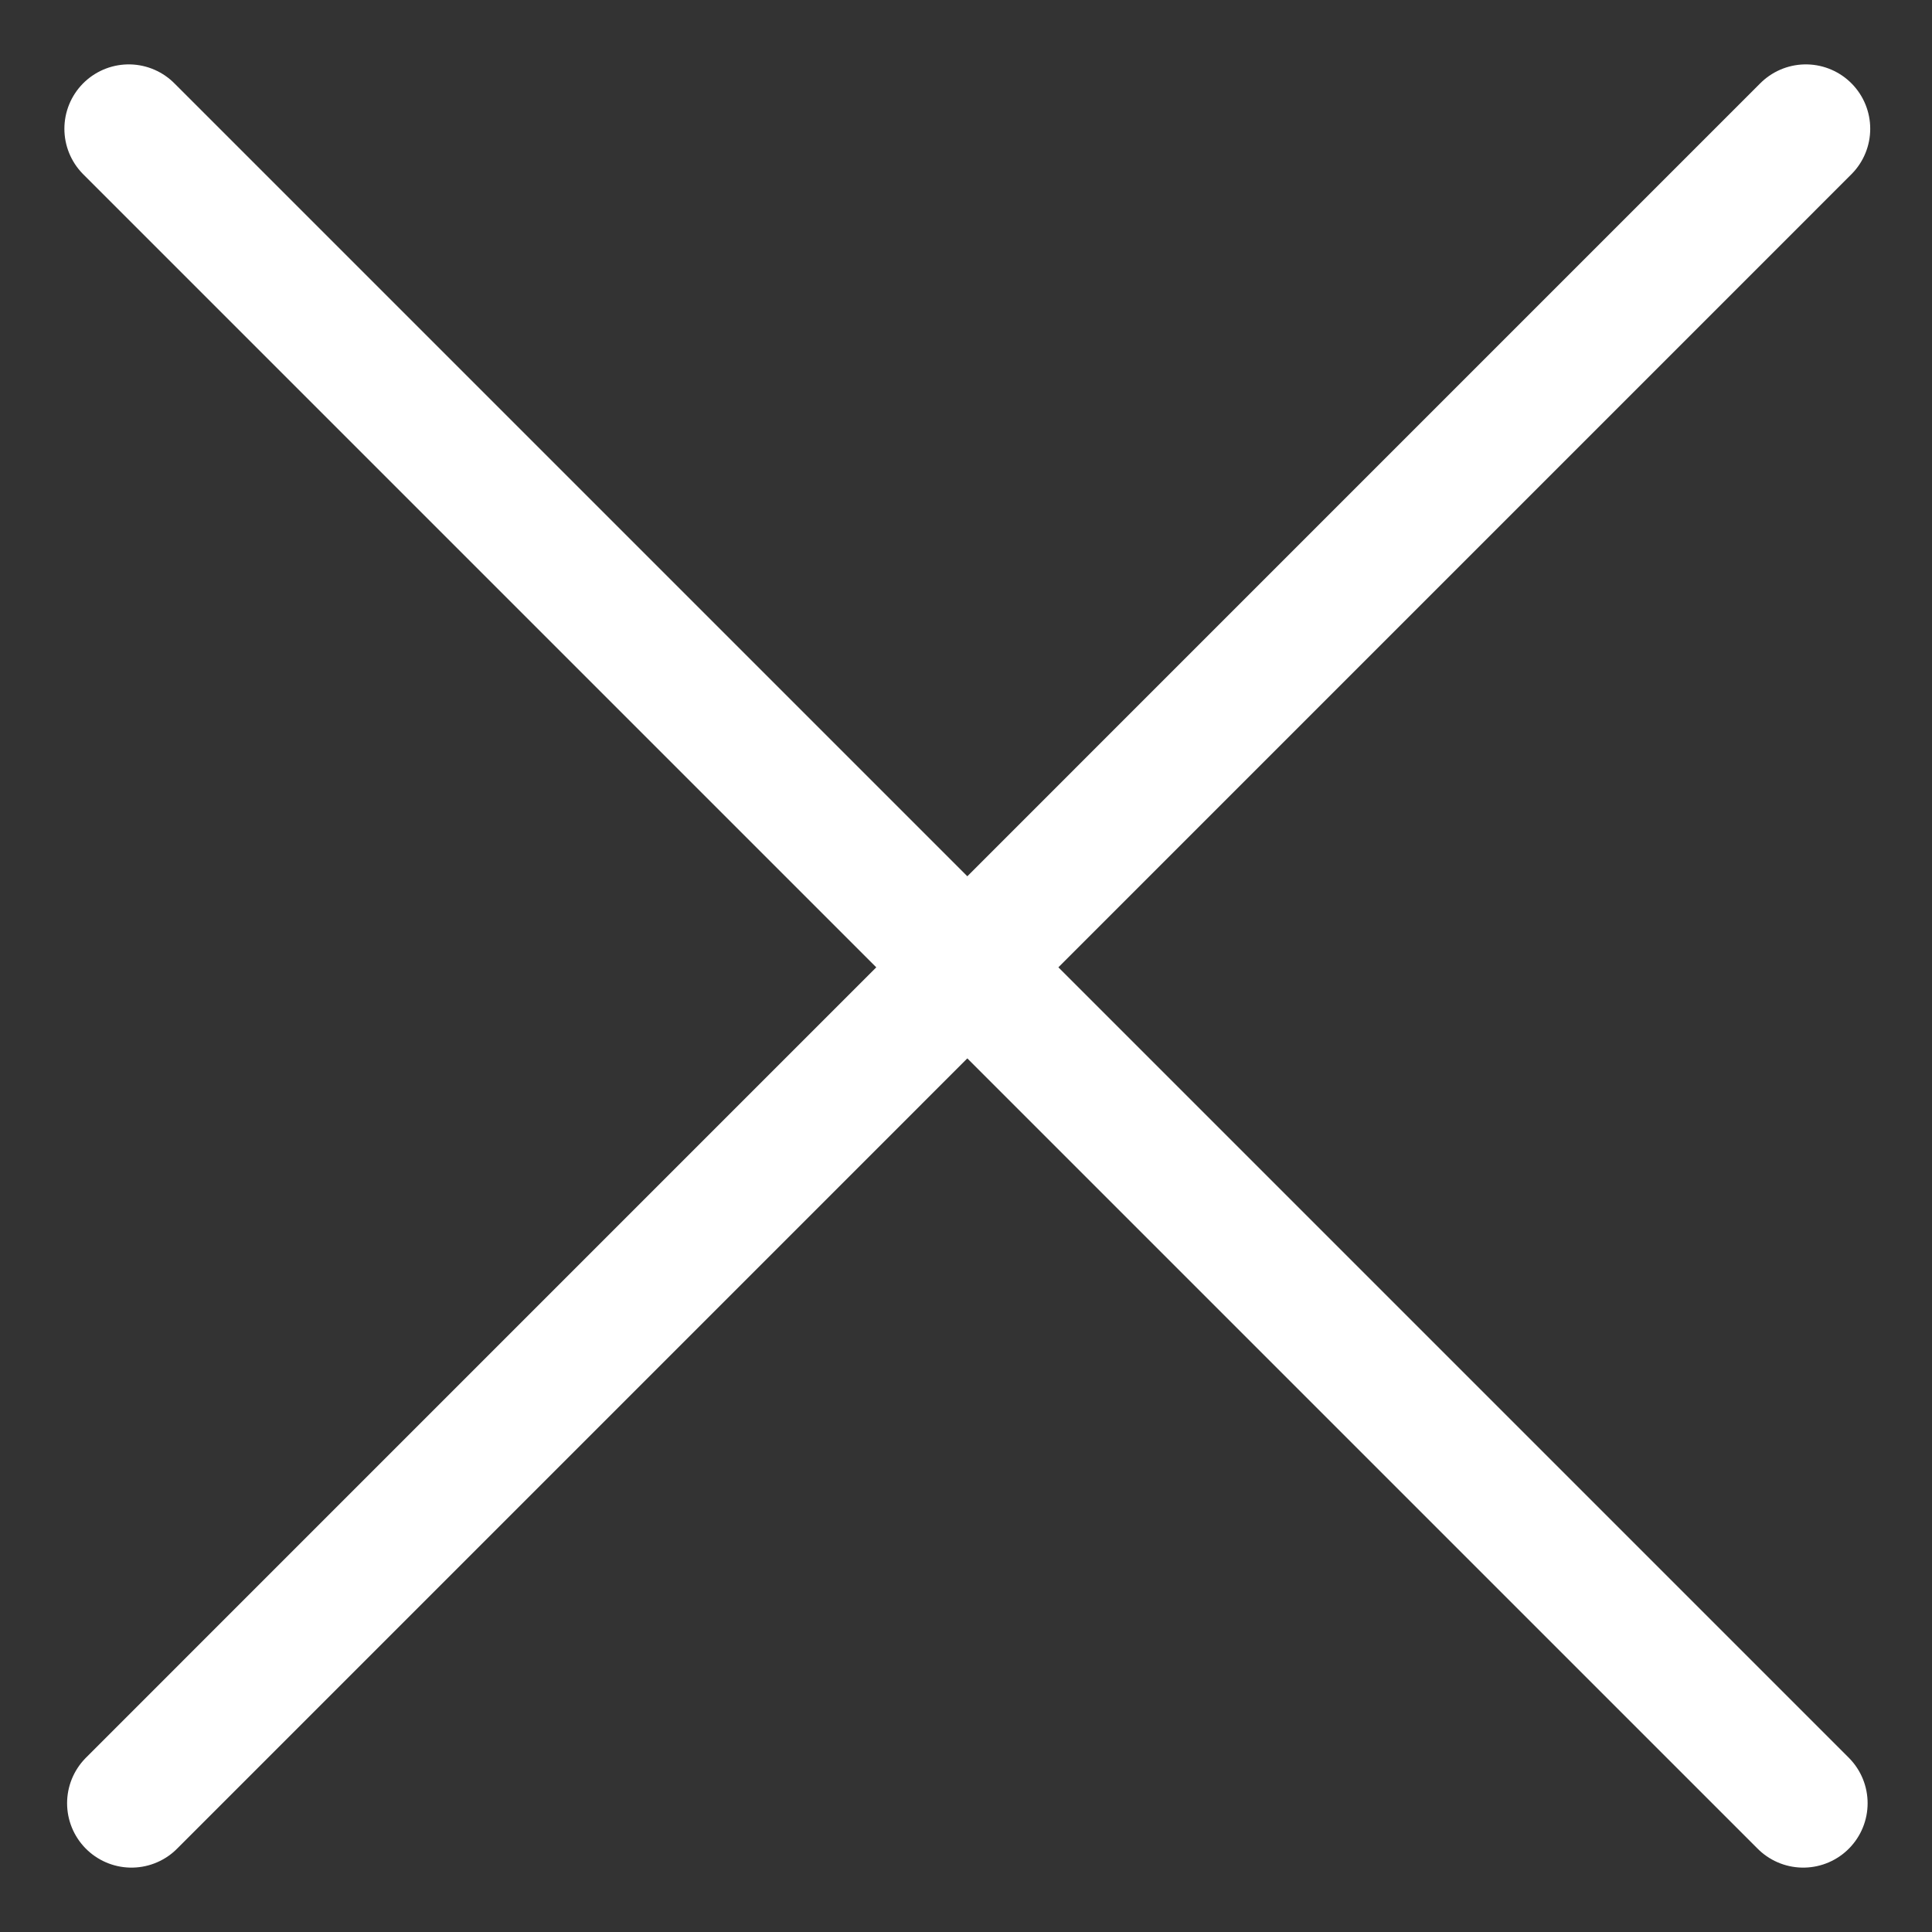 <svg xmlns="http://www.w3.org/2000/svg" width="20" height="20"><rect width="100%" height="100%" fill="#333333" stroke="none"/><path fill="none" stroke="#fff" stroke-width="1.333" stroke-linecap="round" stroke-miterlimit="10" d="M18.667 18.667L1.333 1.333m.028 17.334L18.694 1.333"/></svg>